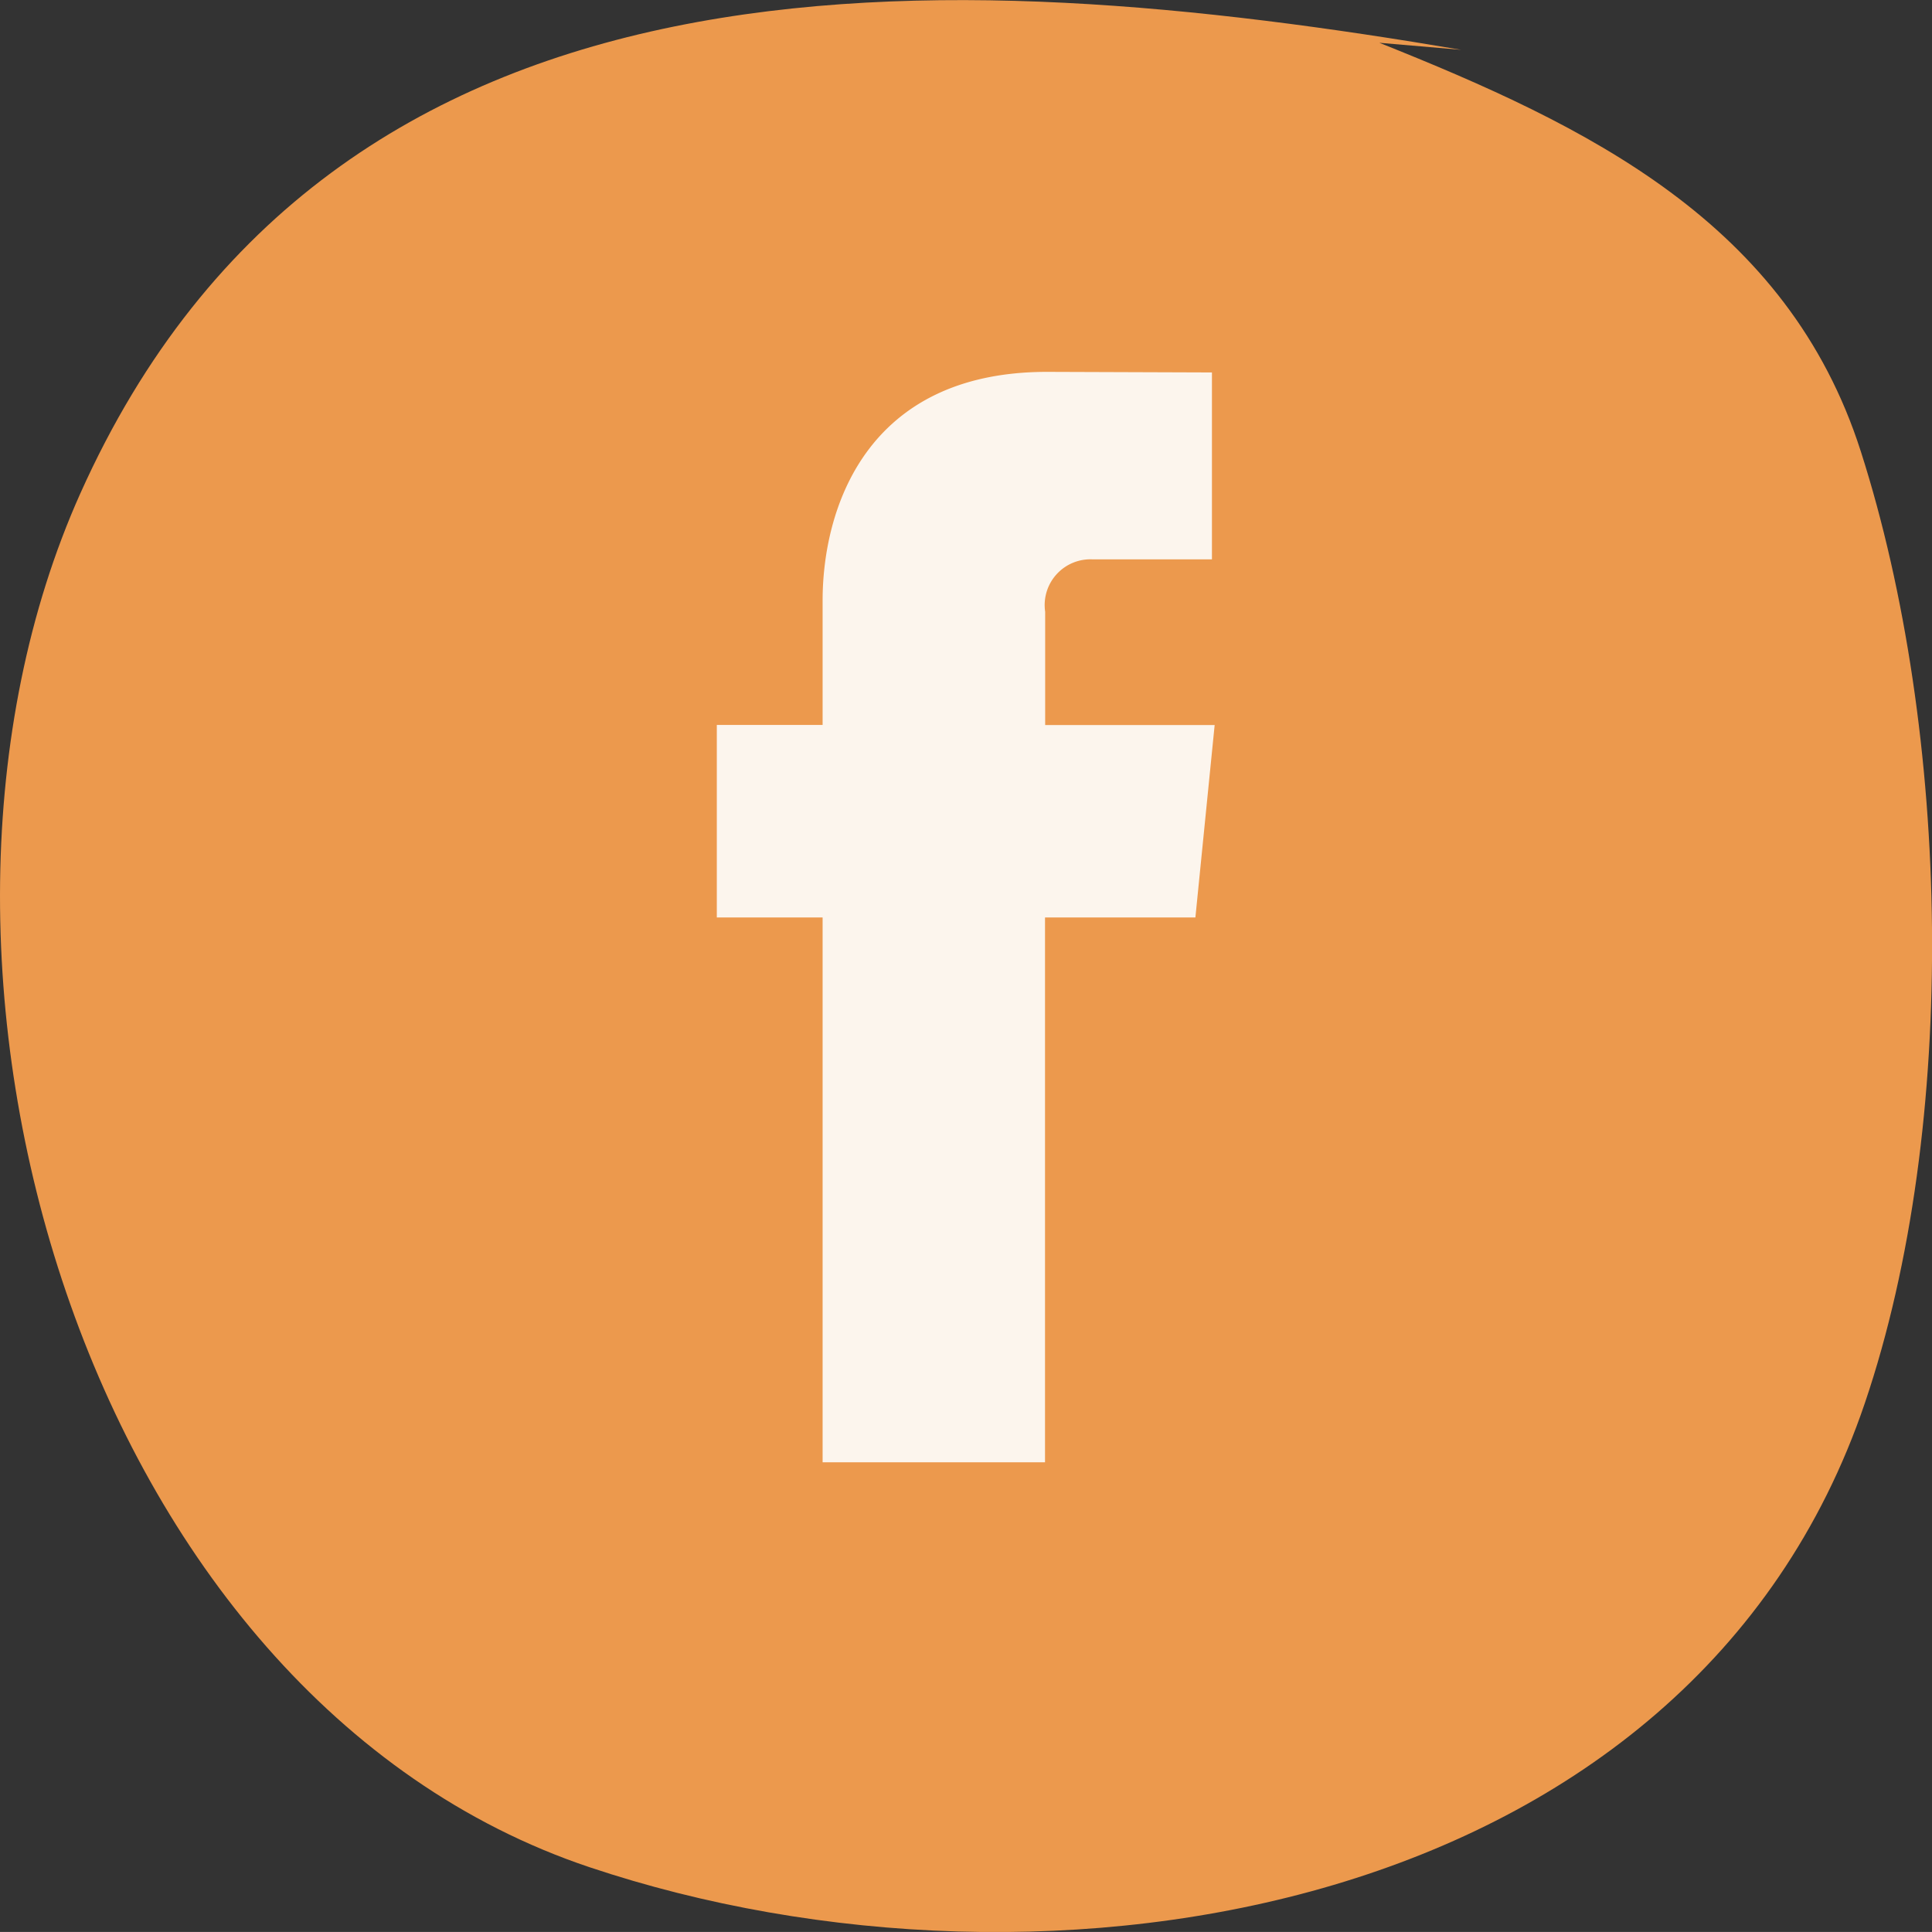 <svg xmlns="http://www.w3.org/2000/svg" width="39.828" height="39.827" viewBox="0 0 39.828 39.827"><rect x="0" y="0" width="39.828" height="39.827" fill="#333333" stroke="none"/><defs><style>.a{fill:#ec994d;}.b{fill:#fcf5ed;}</style></defs><g transform="translate(0 0)"><path class="a" d="M643.947,586.9h0c-10.578-1.793-23.236-2.53-28.467,9.147-4.322,9.651.045,24.82,10.5,28.319,9.437,3.161,22.706,1,26.289-9.569,1.951-5.749,1.767-13.838-.083-19.617-1.51-4.724-5.633-6.711-9.926-8.425" transform="translate(-613.825 -585.873)"/><path class="a" d="M650.759,613.214c-2.887,9.933-15.467,12.645-24.186,9.284" transform="translate(-613.88 -585.991)"/></g><path class="b" d="M638.533,604.819h-3.1v11.232h-4.585V604.819h-2.181v-3.968h2.181v-2.567c0-1.839.858-4.712,4.626-4.712l3.4.012v3.853h-2.464a.943.943,0,0,0-.974,1.08v2.336h3.494Zm0,0" transform="translate(-613.89 -585.906)"/></svg>